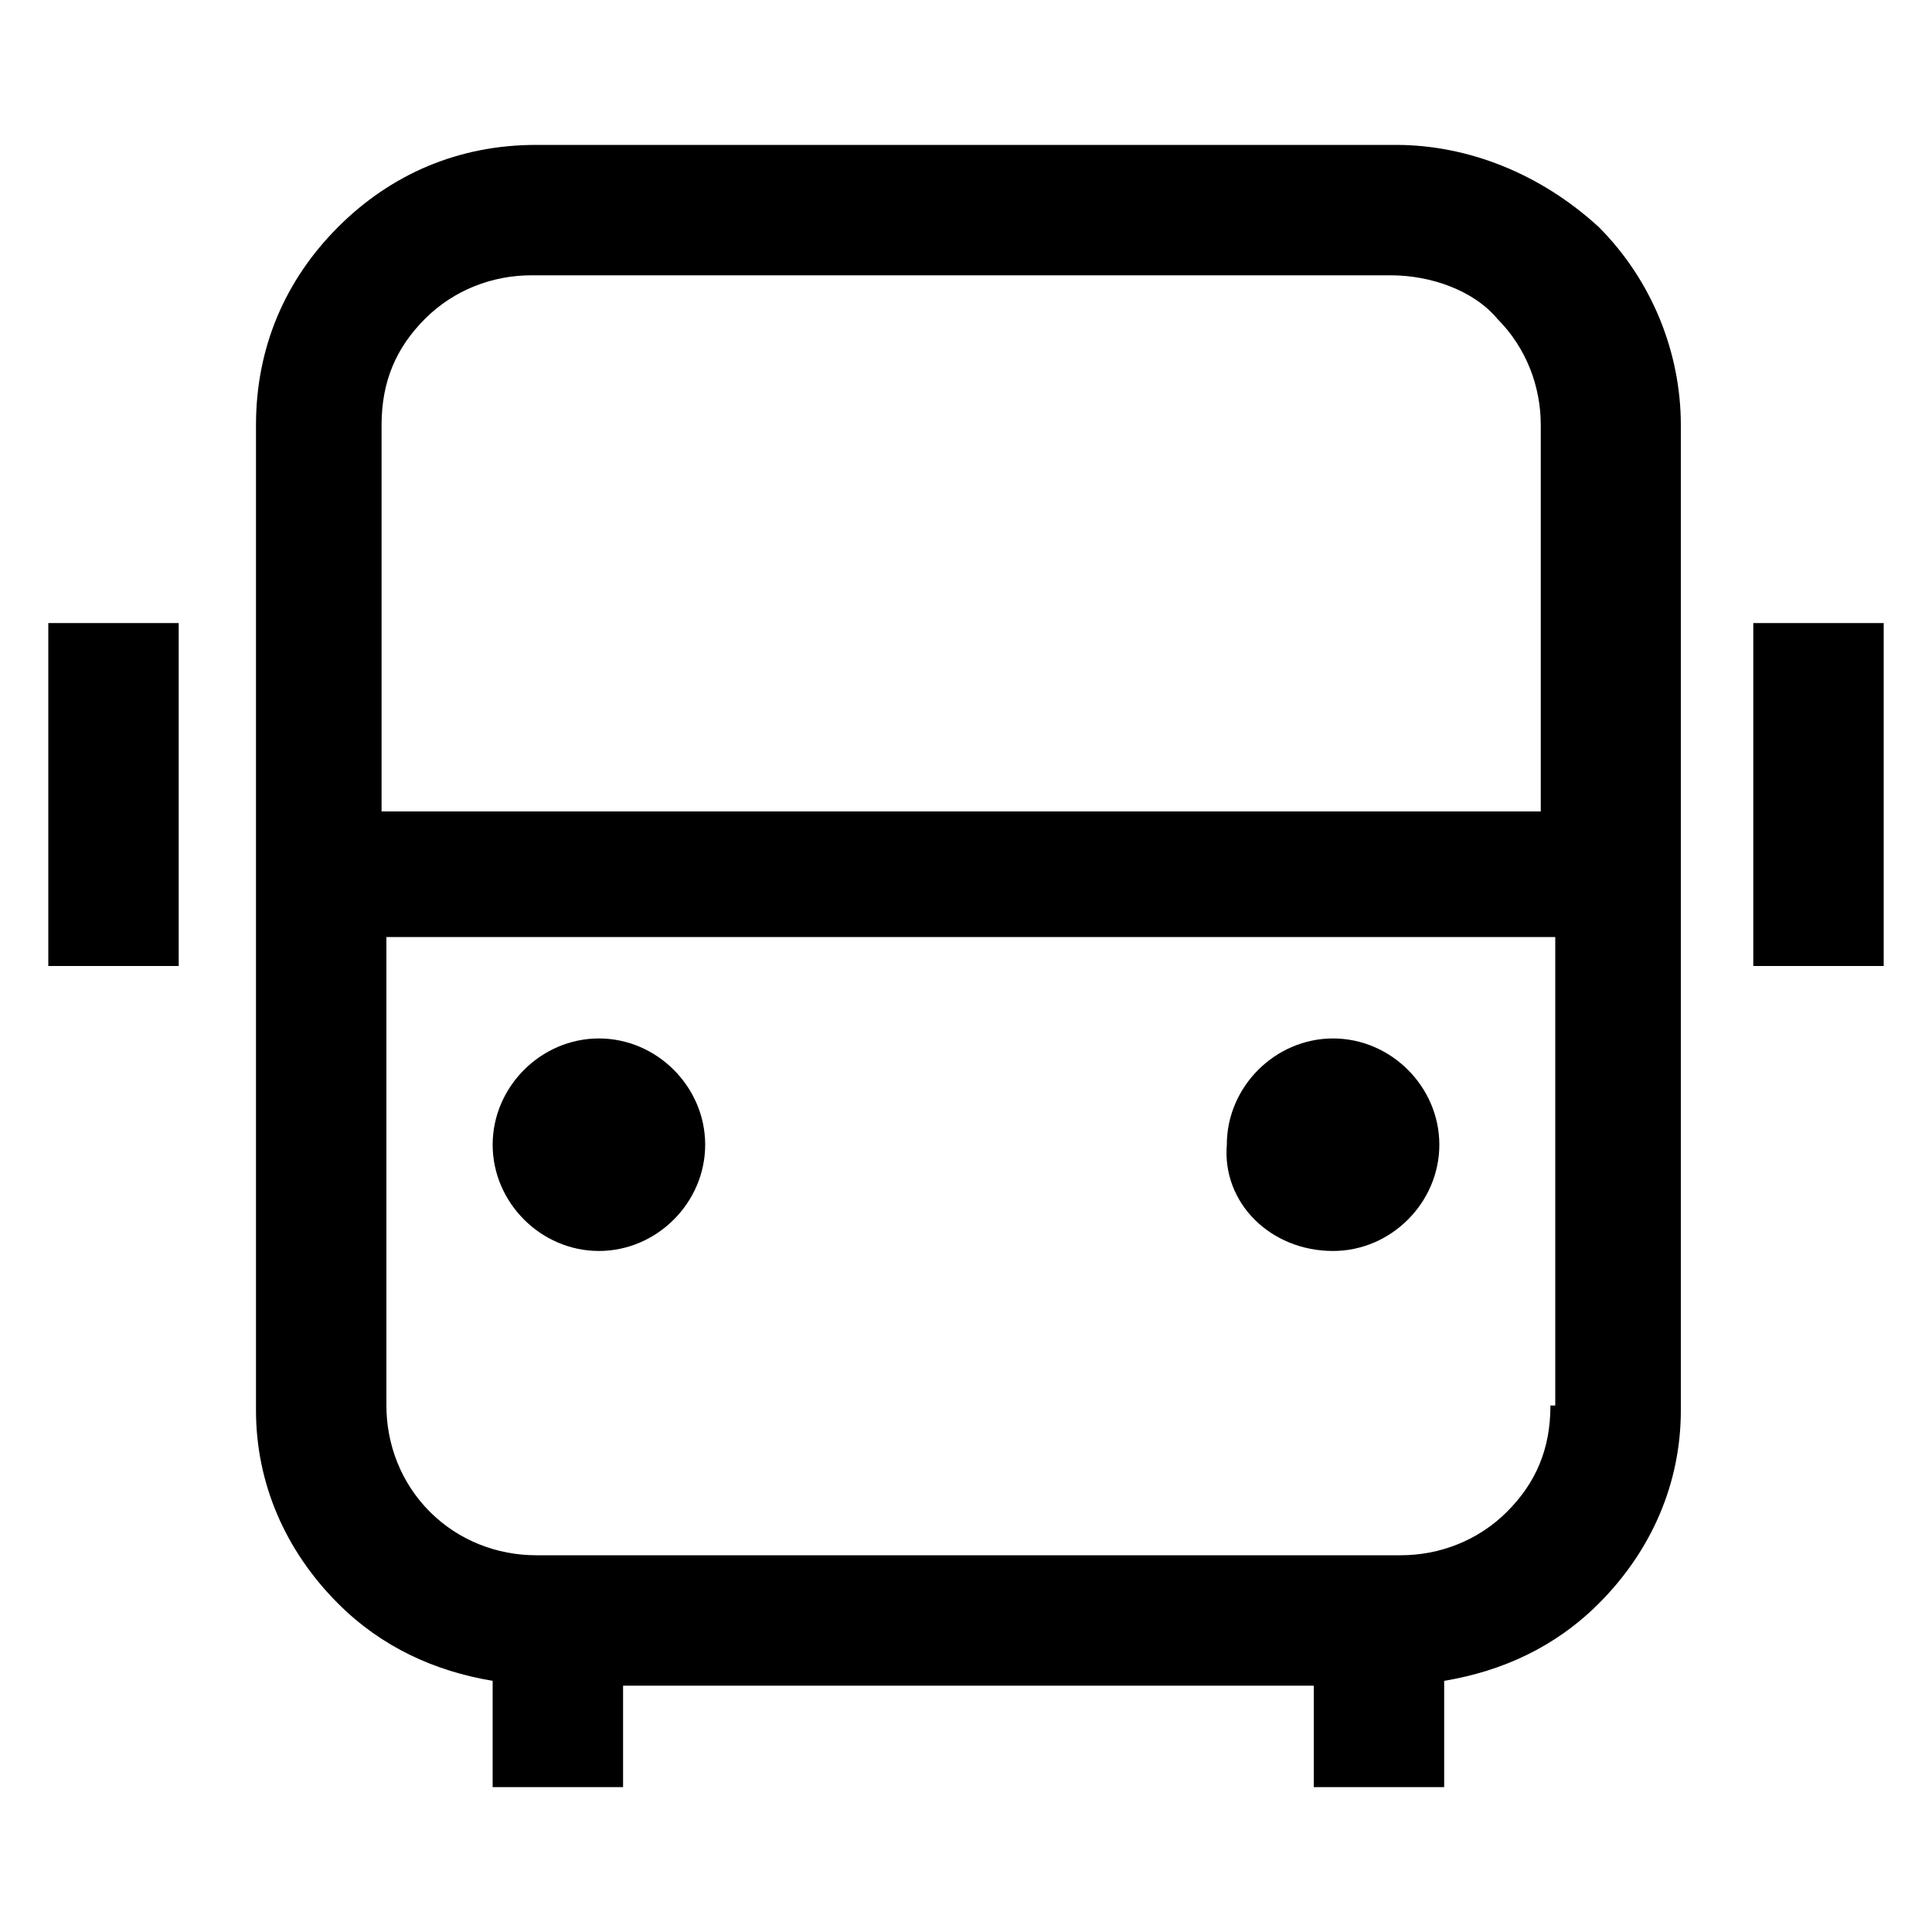 <?xml version="1.0" encoding="utf-8"?>
<!-- Generator: Adobe Illustrator 22.1.0, SVG Export Plug-In . SVG Version: 6.00 Build 0)  -->
<svg version="1.1" id="图层_1" xmlns="http://www.w3.org/2000/svg" xmlns:xlink="http://www.w3.org/1999/xlink" x="0px" y="0px"
	 viewBox="0 0 40 40" style="enable-background:new 0 0 40 40;" xml:space="preserve">
<style type="text/css">
	.st0{fill:#181818;}
</style>
<path class="st0" d="M36.3,12.9"/>
<g>
	<path d="M12.4,25.9c1.2,0,2.2-1,2.2-2.2c0-1.2-1-2.2-2.2-2.2c-1.2,0-2.2,1-2.2,2.2C10.2,24.9,11.2,25.9,12.4,25.9z"/>
	<path d="M27.6,25.9c1.2,0,2.2-1,2.2-2.2c0-1.2-1-2.2-2.2-2.2c-1.2,0-2.2,1-2.2,2.2C25.3,24.9,26.3,25.9,27.6,25.9z"/>
	<rect x="1" y="12.9" width="2.7" height="7.1"/>
	<rect x="36.3" y="12.9" width="2.7" height="7.1"/>
	<path d="M28.9,3H11.1C9.5,3,8.1,3.6,7,4.7C5.9,5.8,5.3,7.2,5.3,8.8v20.4h0c0,1.5,0.6,2.9,1.7,4c0.9,0.9,2,1.4,3.2,1.6v2.2h2.7v-2.1
		h14.3v2.1h2.7v-2.2c1.2-0.2,2.3-0.7,3.2-1.6c1.1-1.1,1.7-2.5,1.7-4h0V8.8c0-1.5-0.6-3-1.7-4.1C31.9,3.6,30.4,3,28.9,3z M32.1,29.1
		c0,0.9-0.3,1.6-0.9,2.2c-0.6,0.6-1.4,0.9-2.2,0.9H11.1c-0.8,0-1.6-0.3-2.2-0.9c-0.6-0.6-0.9-1.4-0.9-2.2v-9.7h24.2V29.1z
		 M32.1,16.8H7.9v-8c0-0.9,0.3-1.6,0.9-2.2c0.6-0.6,1.4-0.9,2.2-0.9h17.8c0.8,0,1.7,0.3,2.2,0.9c0.6,0.6,0.9,1.4,0.9,2.2V16.8z"/>
</g>
</svg>
